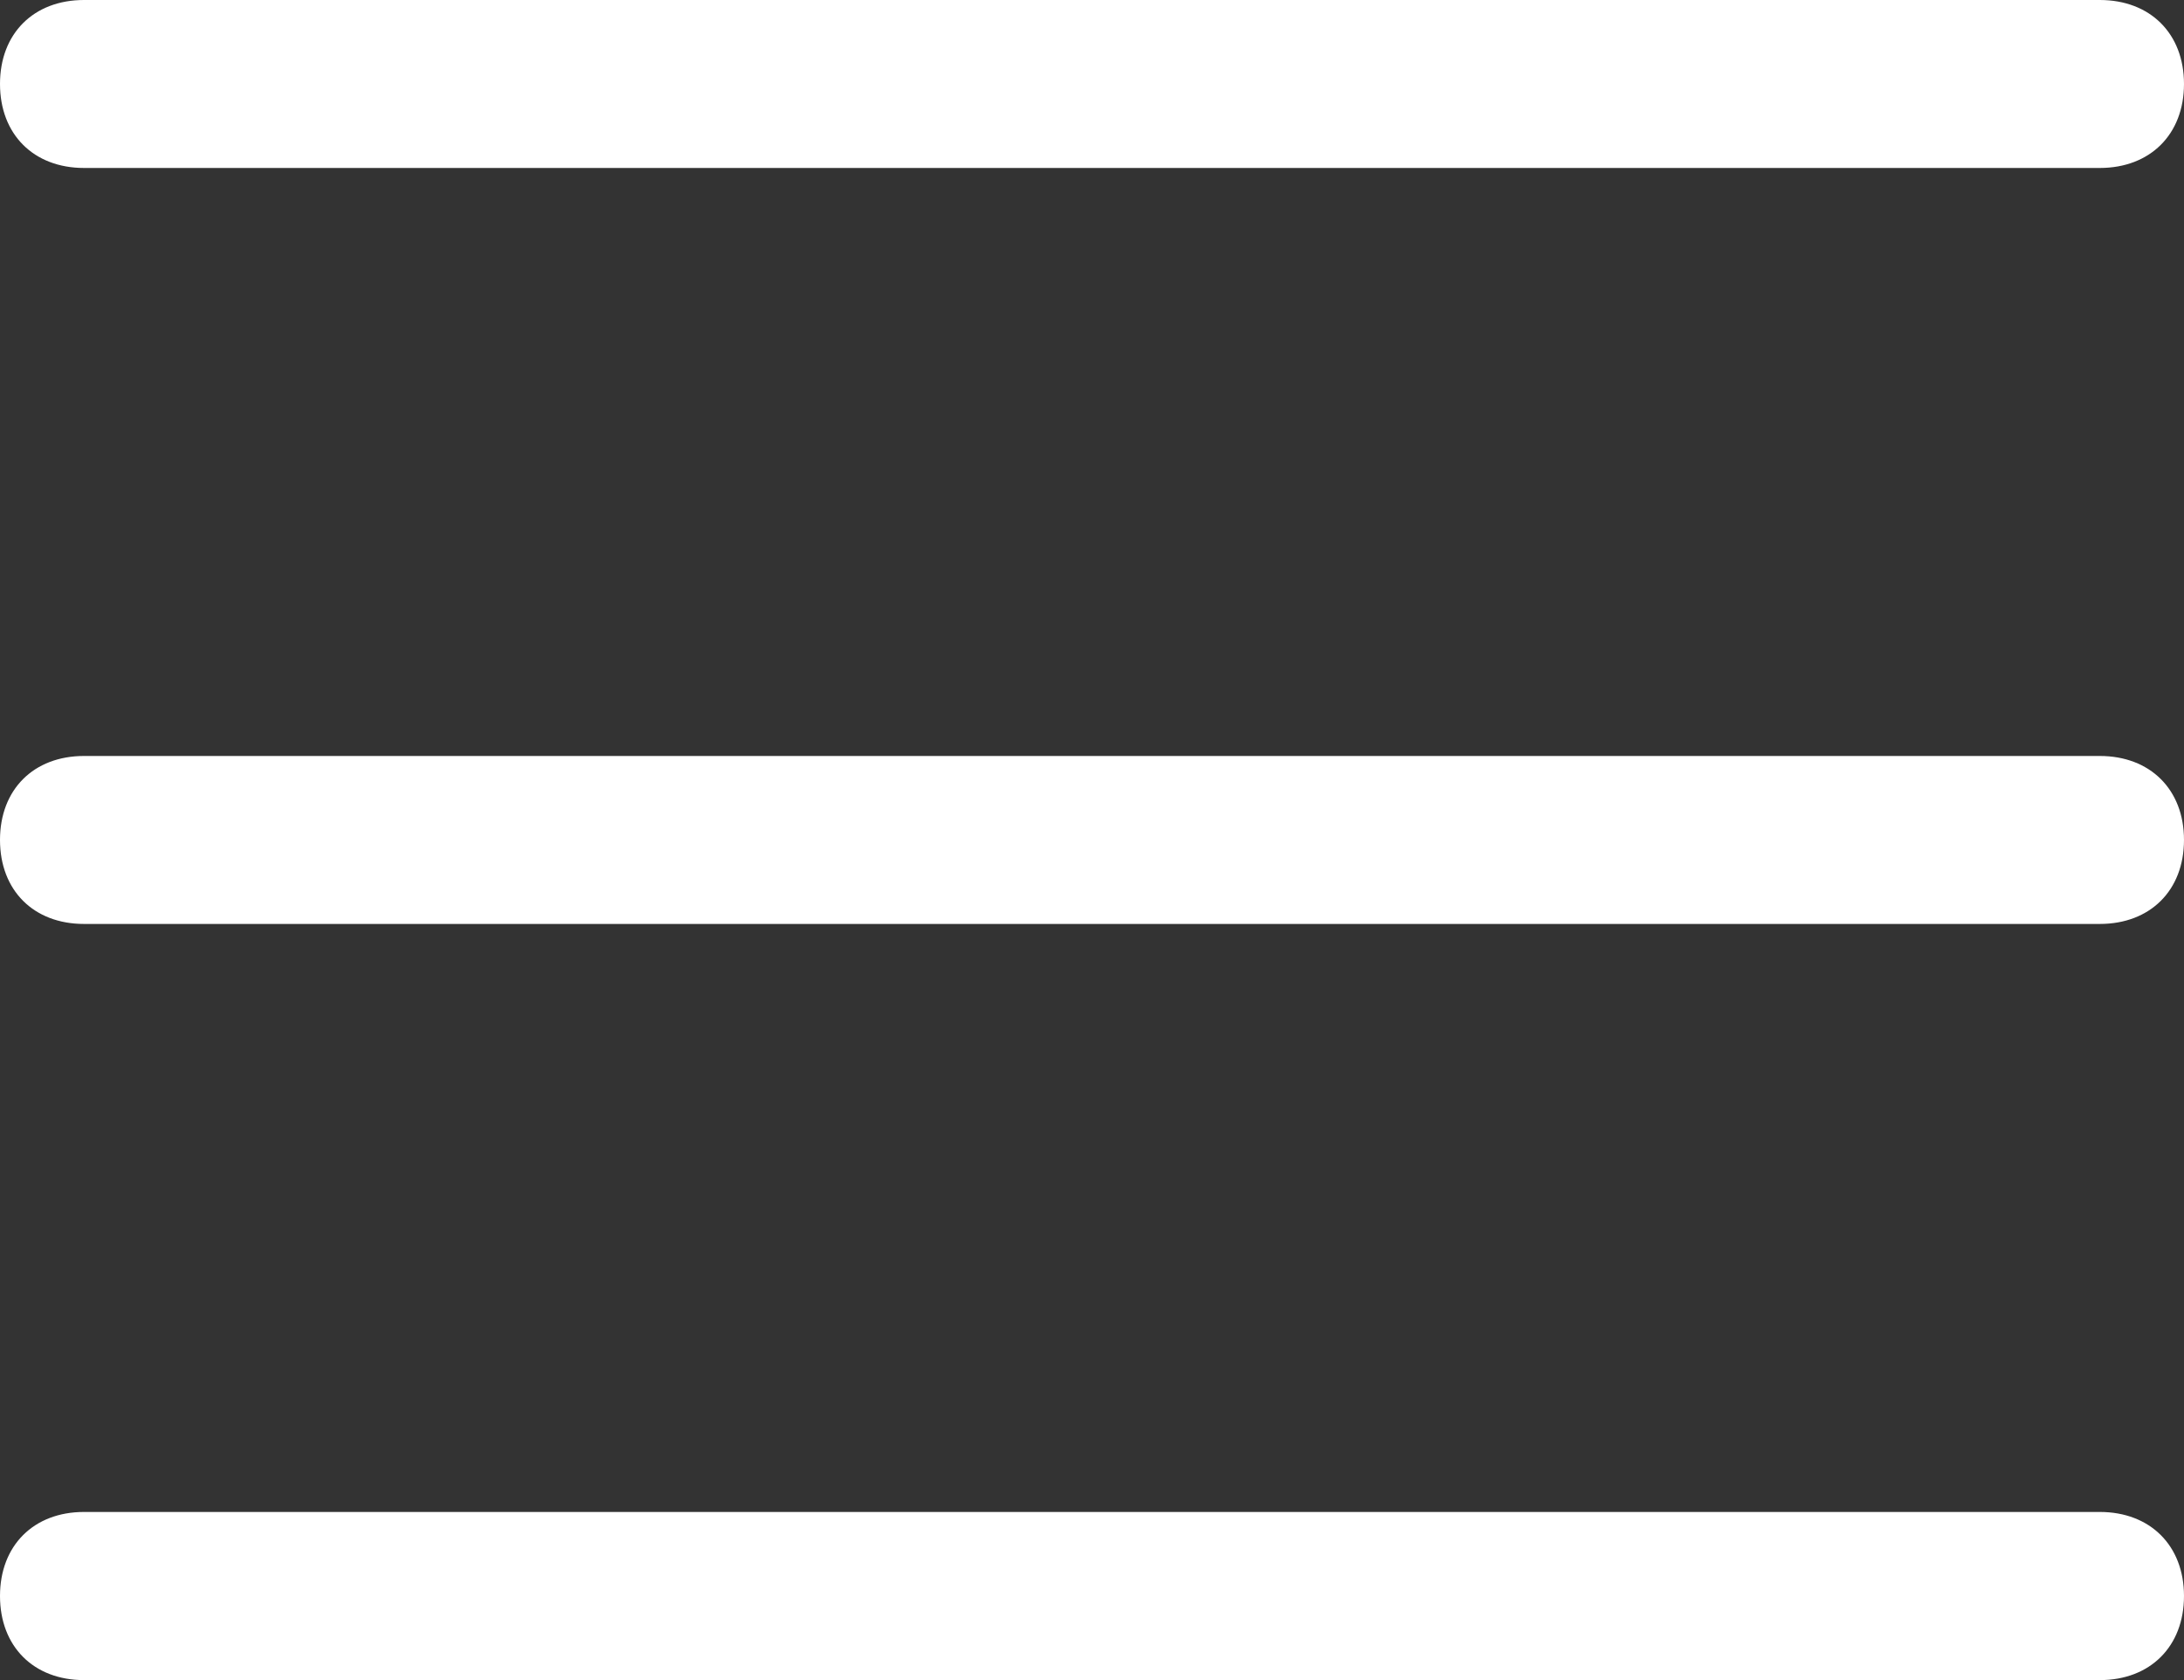 <?xml version="1.0" encoding="utf-8"?>
<!-- Generator: Adobe Illustrator 16.0.0, SVG Export Plug-In . SVG Version: 6.00 Build 0)  -->
<!DOCTYPE svg PUBLIC "-//W3C//DTD SVG 1.1//EN" "http://www.w3.org/Graphics/SVG/1.1/DTD/svg11.dtd">
<svg version="1.1" id="Capa_1" xmlns="http://www.w3.org/2000/svg" xmlns:xlink="http://www.w3.org/1999/xlink" x="0px" y="0px"
	 width="24.615px" height="18.935px" viewBox="0 0 24.615 18.935" enable-background="new 0 0 24.615 18.935" xml:space="preserve">
<rect x="0" y="0" width="24.615" height="18.935" fill="#333333" stroke="none"/>
<g>
	<g>
		<g>
			<g>
				<path fill="#FFFFFF" d="M23.666,1.893H0.947C0.379,1.893,0,1.514,0,0.946S0.379,0,0.947,0h22.719
					c0.568,0,0.949,0.378,0.949,0.946S24.234,1.893,23.666,1.893z"/>
			</g>
			<g>
				<path fill="#FFFFFF" d="M23.666,10.413H0.947C0.379,10.413,0,10.035,0,9.466C0,8.898,0.379,8.52,0.947,8.52h22.719
					c0.568,0,0.949,0.378,0.949,0.946C24.615,10.035,24.234,10.413,23.666,10.413z"/>
			</g>
			<g>
				<path fill="#FFFFFF" d="M23.666,18.935H0.947C0.379,18.935,0,18.556,0,17.987c0-0.568,0.379-0.947,0.947-0.947h22.719
					c0.568,0,0.949,0.379,0.949,0.947C24.615,18.556,24.234,18.935,23.666,18.935z"/>
			</g>
		</g>
	</g>
</g>
</svg>
